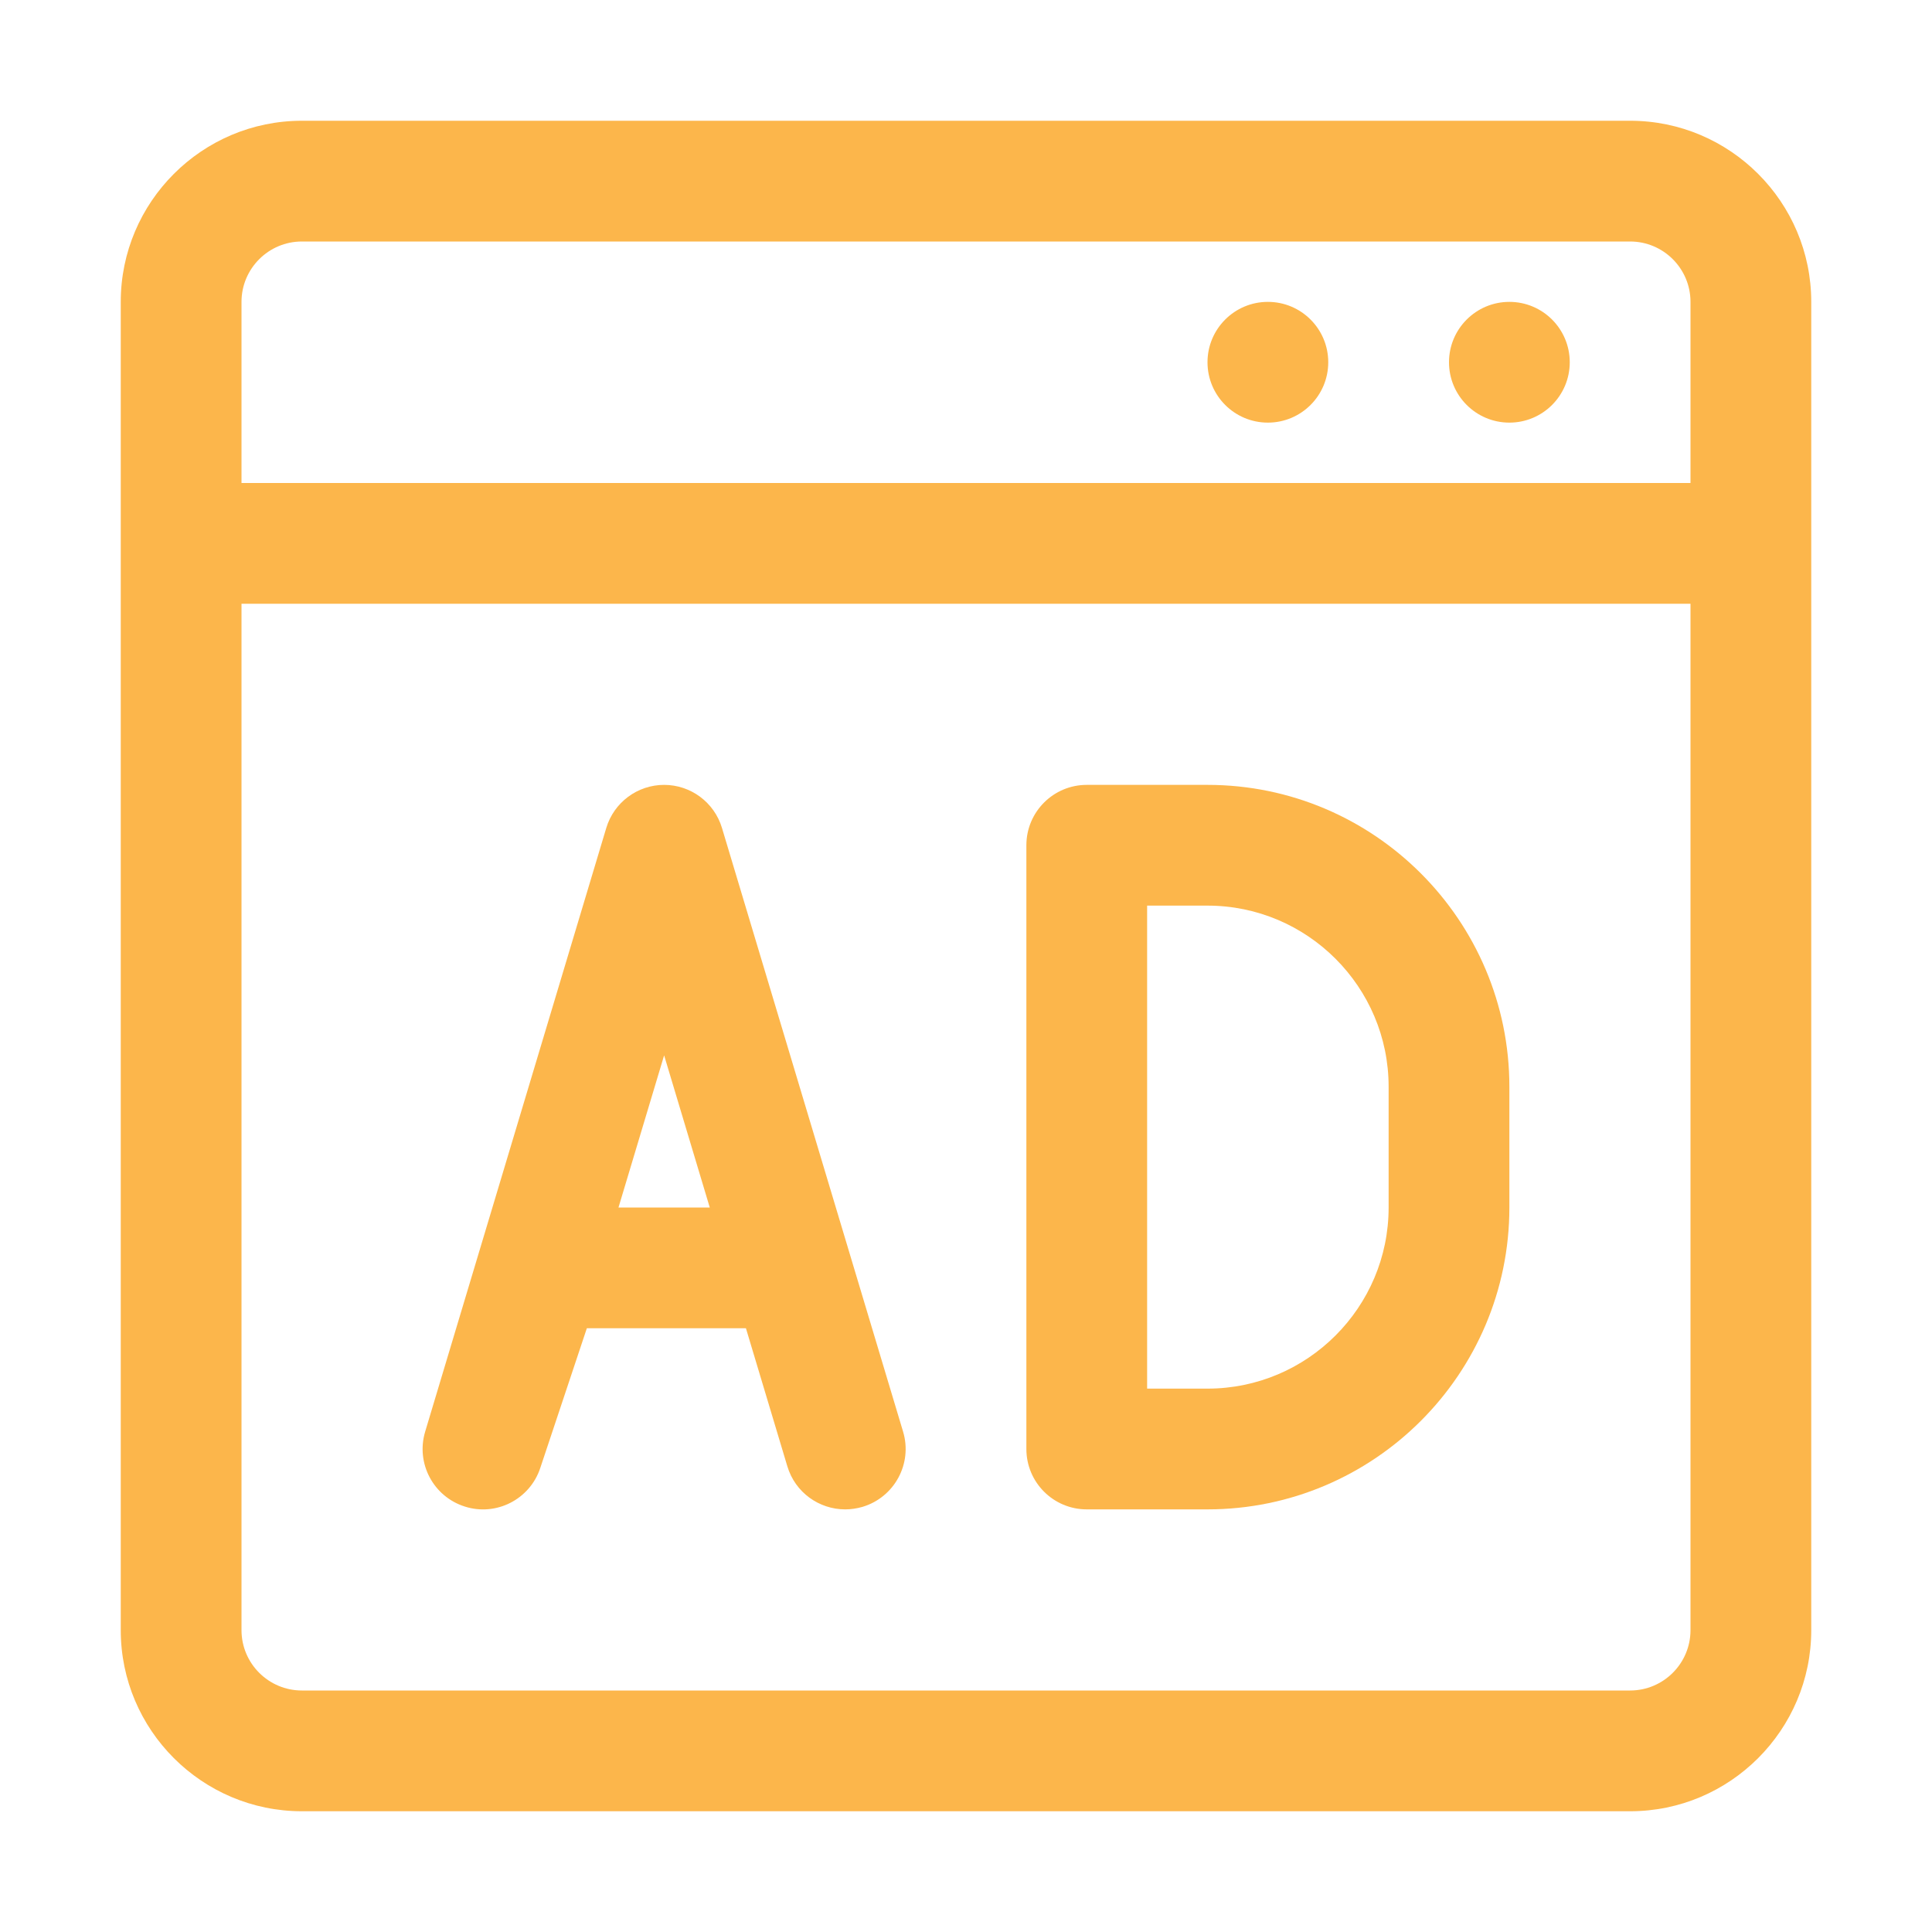 <svg xmlns="http://www.w3.org/2000/svg" version="1.1" xmlns:xlink="http://www.w3.org/1999/xlink" xmlns:svgjs="http://svgjs.com/svgjs" width="512" height="512" x="0" y="0" viewBox="0 0 32 32" style="enable-background:new 0 0 512 512" xml:space="preserve" class="">
    <g>
        <path d="m27 2h-22c-1.654 0-3 1.346-3 3v22c0 1.654 1.346 3 3 3h22c1.654 0 3-1.346 3-3v-22c0-1.654-1.346-3-3-3zm-22 2h22c.551 0 1 .448 1 1v3h-24v-3c0-.552.449-1 1-1zm22 24h-22c-.551 0-1-.448-1-1v-17h24v17c0 .552-.449 1-1 1z" fill="#fcb64b" data-original="#03474d" class=""></path>
        <g fill="#fcb64b">
            <circle cx="21" cy="6" r="1" fill="#fcb64b" data-original="#fcb64b" class=""></circle>
            <circle cx="25" cy="6" r="1" fill="#fcb64b" data-original="#fcb64b" class=""></circle>
            <path d="m11.958 13.713c-.127-.423-.517-.713-.958-.713s-.831.29-.958.713l-3 10c-.157.523.135 1.075.656 1.24.52.167 1.078-.119 1.25-.637l.772-2.316h2.635l.686 2.287c.13.434.527.713.958.713.095 0 .192-.014.288-.042.529-.159.83-.717.671-1.245zm-1.714 6.287.756-2.52.756 2.52z" fill="#fcb64b" data-original="#fcb64b" class=""></path>
            <path d="m20 13h-2c-.552 0-1 .447-1 1v10c0 .553.448 1 1 1h2c2.757 0 5-2.243 5-5v-2c0-2.757-2.243-5-5-5zm3 7c0 1.654-1.346 3-3 3h-1v-8h1c1.654 0 3 1.346 3 3z" fill="#fcb64b" data-original="#fcb64b" class=""></path>
        </g>
    </g>
</svg>